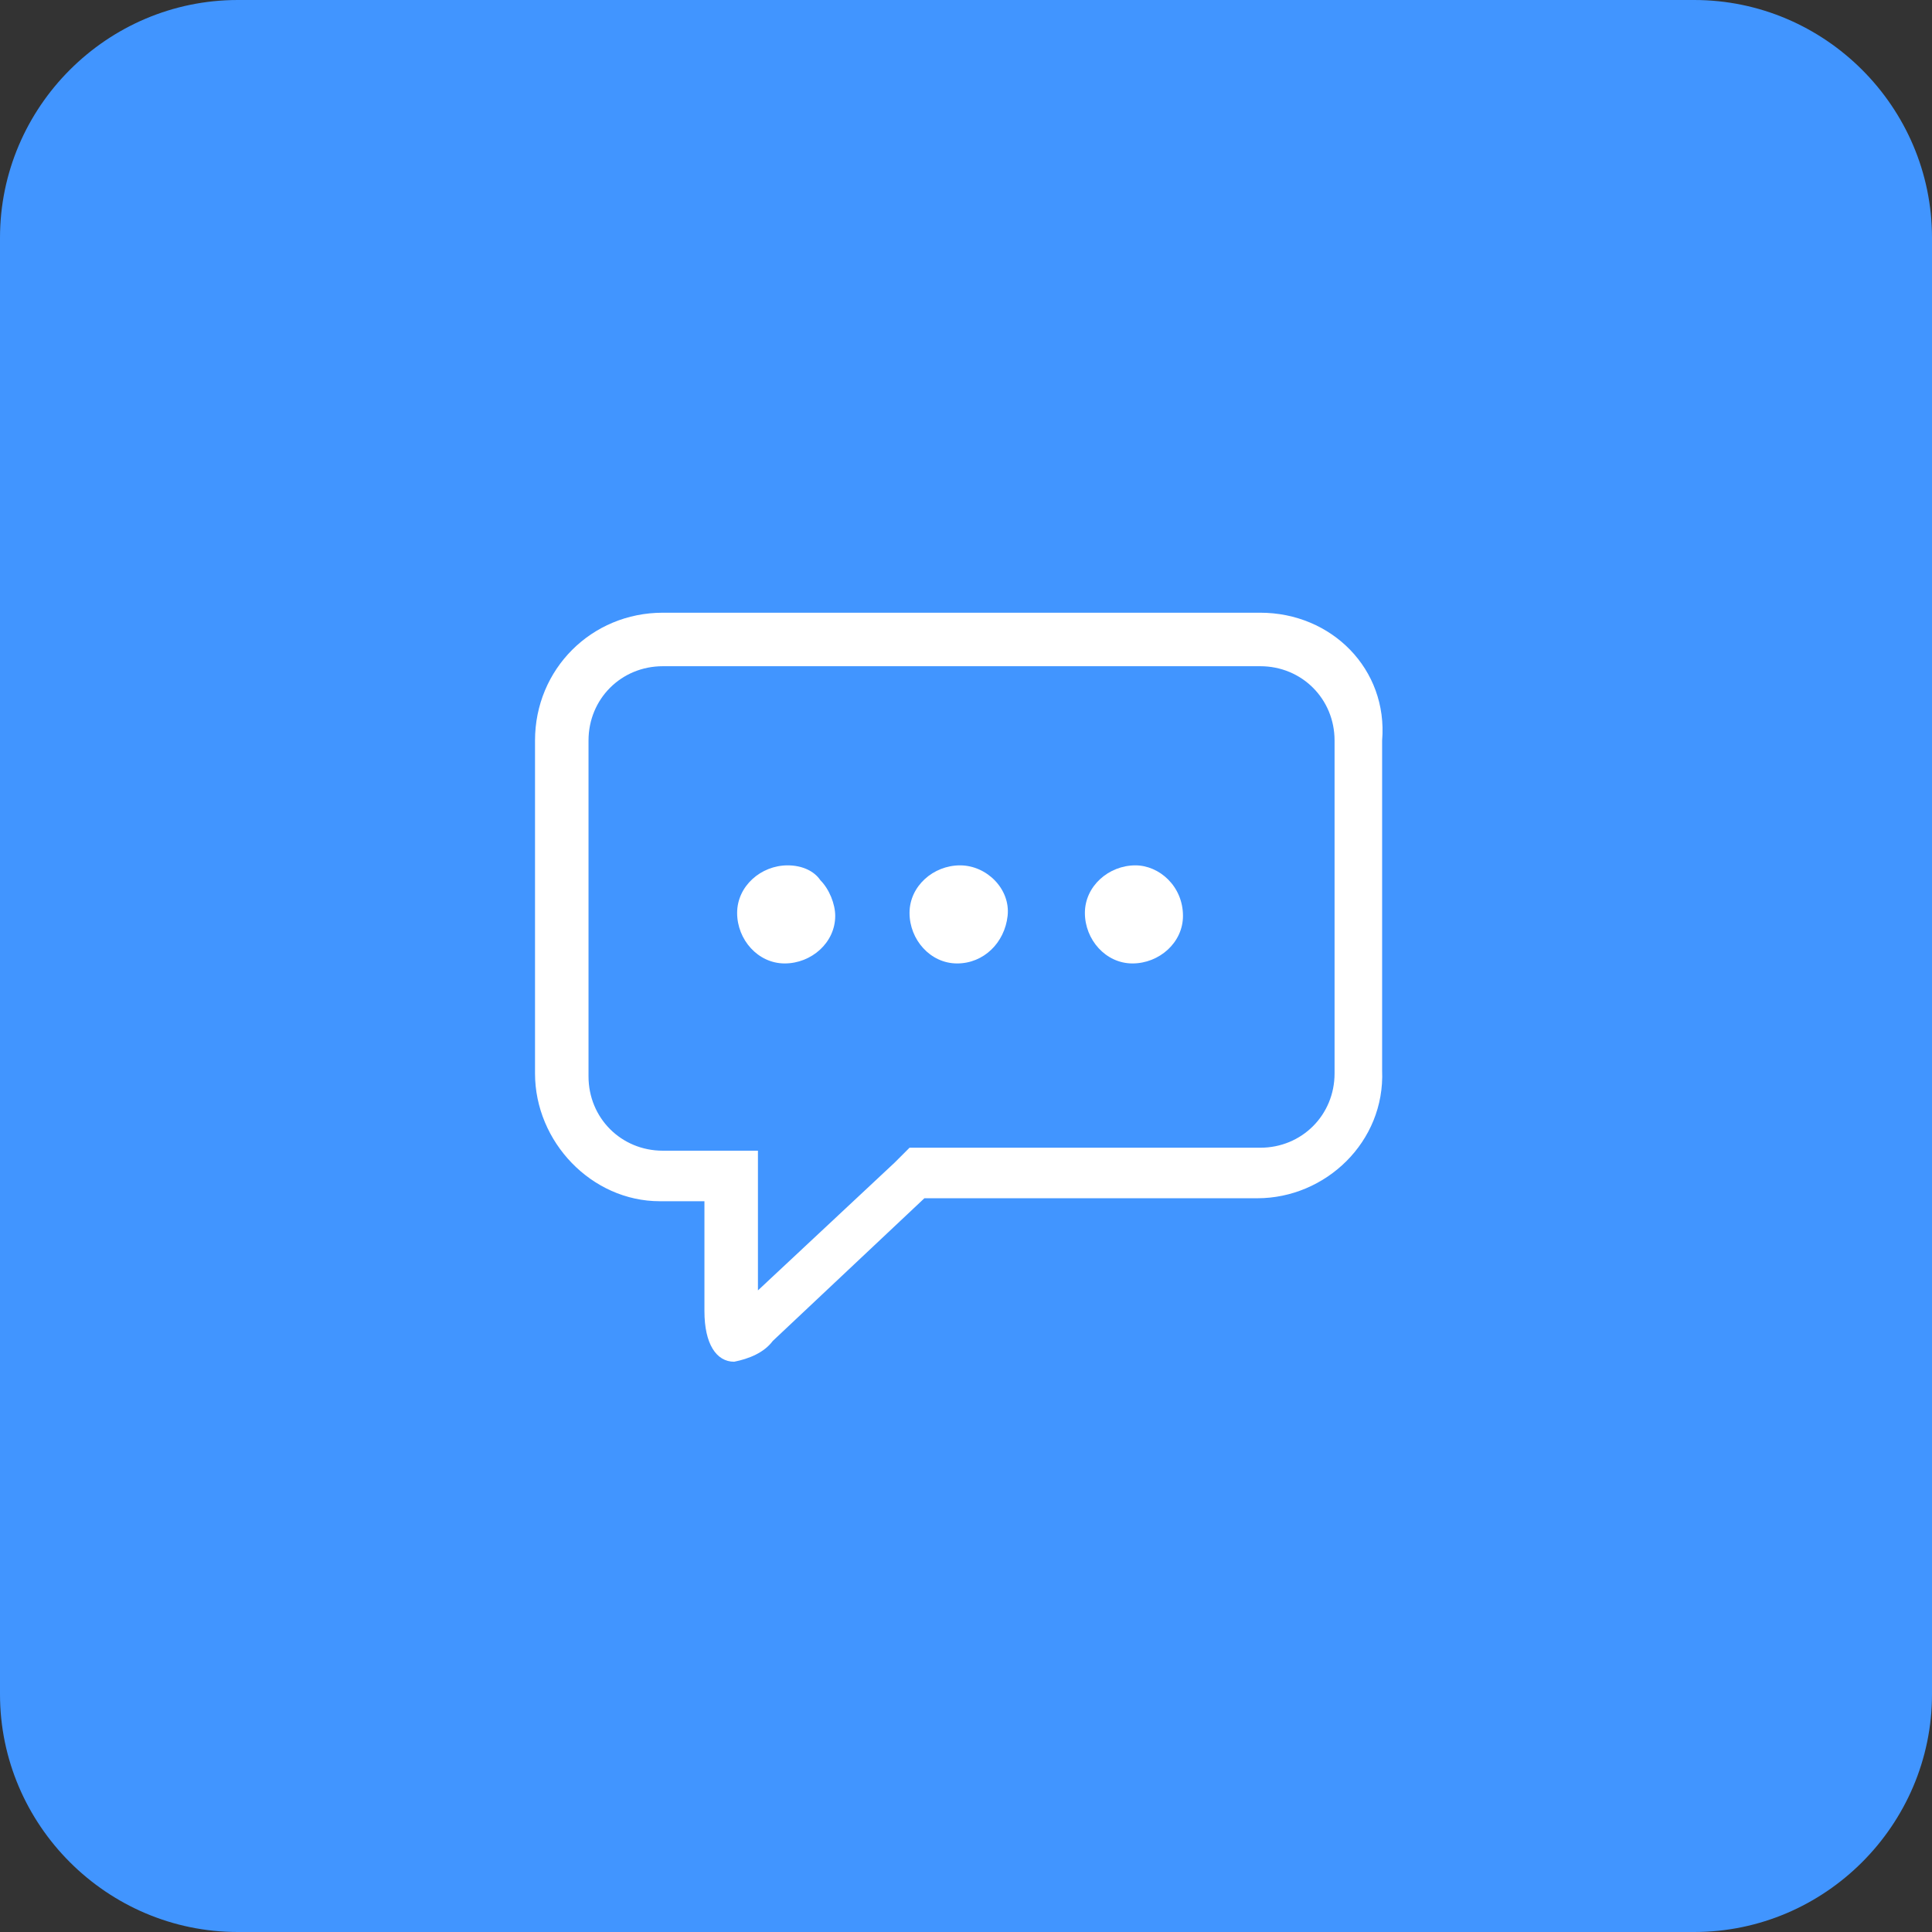 <?xml version="1.0" encoding="utf-8"?>
<!-- Generator: Adobe Illustrator 25.4.6, SVG Export Plug-In . SVG Version: 6.00 Build 0)  -->
<svg version="1.1" id="Layer_1" xmlns="http://www.w3.org/2000/svg" xmlns:xlink="http://www.w3.org/1999/xlink" x="0px" y="0px"
	 viewBox="0 0 65 65" style="enable-background:new 0 0 65 65;" xml:space="preserve">
<rect x="0" y="0" width="65" height="65" fill="#333333" stroke="none"/>
<style type="text/css">
	.st0{fill:#4195FF;}
	.st1{fill:none;}
	.st2{fill:#FFFFFF;}
</style>
<g id="epgrzbzeui-Group_2341" transform="translate(-1052 -547)">
	<path id="epgrzbzeui-Rectangle_8026" class="st0" d="M1060,547h49c4.4,0,8,3.6,8,8v49c0,4.4-3.6,8-8,8h-49c-4.4,0-8-3.6-8-8v-49
		C1052,550.6,1055.6,547,1060,547z"/>
	<g id="epgrzbzeui-noun_chat_945230" transform="translate(1070 561.514)">
		<path id="epgrzbzeui-Path_5266" class="st1" d="M24.4,7.8H4.3c-1.4,0-2.5,1.1-2.5,2.5v11.2c0,1.4,1.1,2.5,2.5,2.5l0,0h3.2v4.7
			l4.6-4.3l0.5-0.4h11.8c1.4,0,2.5-1.1,2.5-2.5l0,0V10.4C26.9,9,25.8,7.9,24.4,7.8z M8.5,17.9c-0.9,0-1.7-0.7-1.7-1.6
			s0.7-1.7,1.6-1.7c0.9,0,1.7,0.7,1.7,1.6l0,0C10.1,17.2,9.4,17.9,8.5,17.9z M14.3,17.9c-0.9,0-1.6-0.8-1.6-1.7
			c0-0.9,0.8-1.6,1.7-1.6s1.6,0.7,1.6,1.7C16,17.2,15.2,17.9,14.3,17.9L14.3,17.9z M20.1,17.9c-0.9,0-1.6-0.7-1.7-1.6
			c0-0.9,0.7-1.6,1.6-1.7c0.9,0,1.6,0.7,1.7,1.6c0,0.4-0.2,0.9-0.5,1.2C21,17.7,20.6,17.9,20.1,17.9z"/>
		<path id="epgrzbzeui-Path_5267" class="st2" d="M24.4,6.1H4.3C1.9,6.1,0,8,0,10.4l0,0v11.2c0,2.3,1.9,4.3,4.2,4.3l0,0h1.5v3.7
			c0,1.1,0.4,1.7,1,1.7c0.5-0.1,1-0.3,1.3-0.7l5.1-4.8h11.2c2.3,0,4.3-1.9,4.2-4.3l0,0V10.4C28.7,8,26.8,6.1,24.4,6.1L24.4,6.1z
			 M26.9,21.6c0,1.4-1.1,2.5-2.5,2.5H12.6l-0.5,0.5l-4.6,4.3v-4.7H4.3c-1.4,0-2.5-1.1-2.5-2.5l0,0V10.4c0-1.4,1.1-2.5,2.5-2.5h20.1
			c1.4,0,2.5,1.1,2.5,2.5L26.9,21.6L26.9,21.6z"/>
		<path id="epgrzbzeui-Path_5268" class="st2" d="M14.3,14.6c-0.9,0-1.7,0.7-1.7,1.6c0,0.9,0.7,1.7,1.6,1.7c0.9,0,1.6-0.7,1.7-1.6
			C16,15.4,15.2,14.6,14.3,14.6L14.3,14.6z"/>
		<path id="epgrzbzeui-Path_5269" class="st2" d="M8.5,14.6c-0.9,0-1.7,0.7-1.7,1.6c0,0.9,0.7,1.7,1.6,1.7c0.9,0,1.7-0.7,1.7-1.6
			c0-0.4-0.2-0.9-0.5-1.2C9.4,14.8,9,14.6,8.5,14.6z"/>
		<path id="epgrzbzeui-Path_5270" class="st2" d="M20.2,14.6c-0.9,0-1.7,0.7-1.7,1.6c0,0.9,0.7,1.7,1.6,1.7s1.7-0.7,1.7-1.6l0,0
			C21.8,15.3,21,14.6,20.2,14.6z"/>
	</g>
</g>
</svg>
